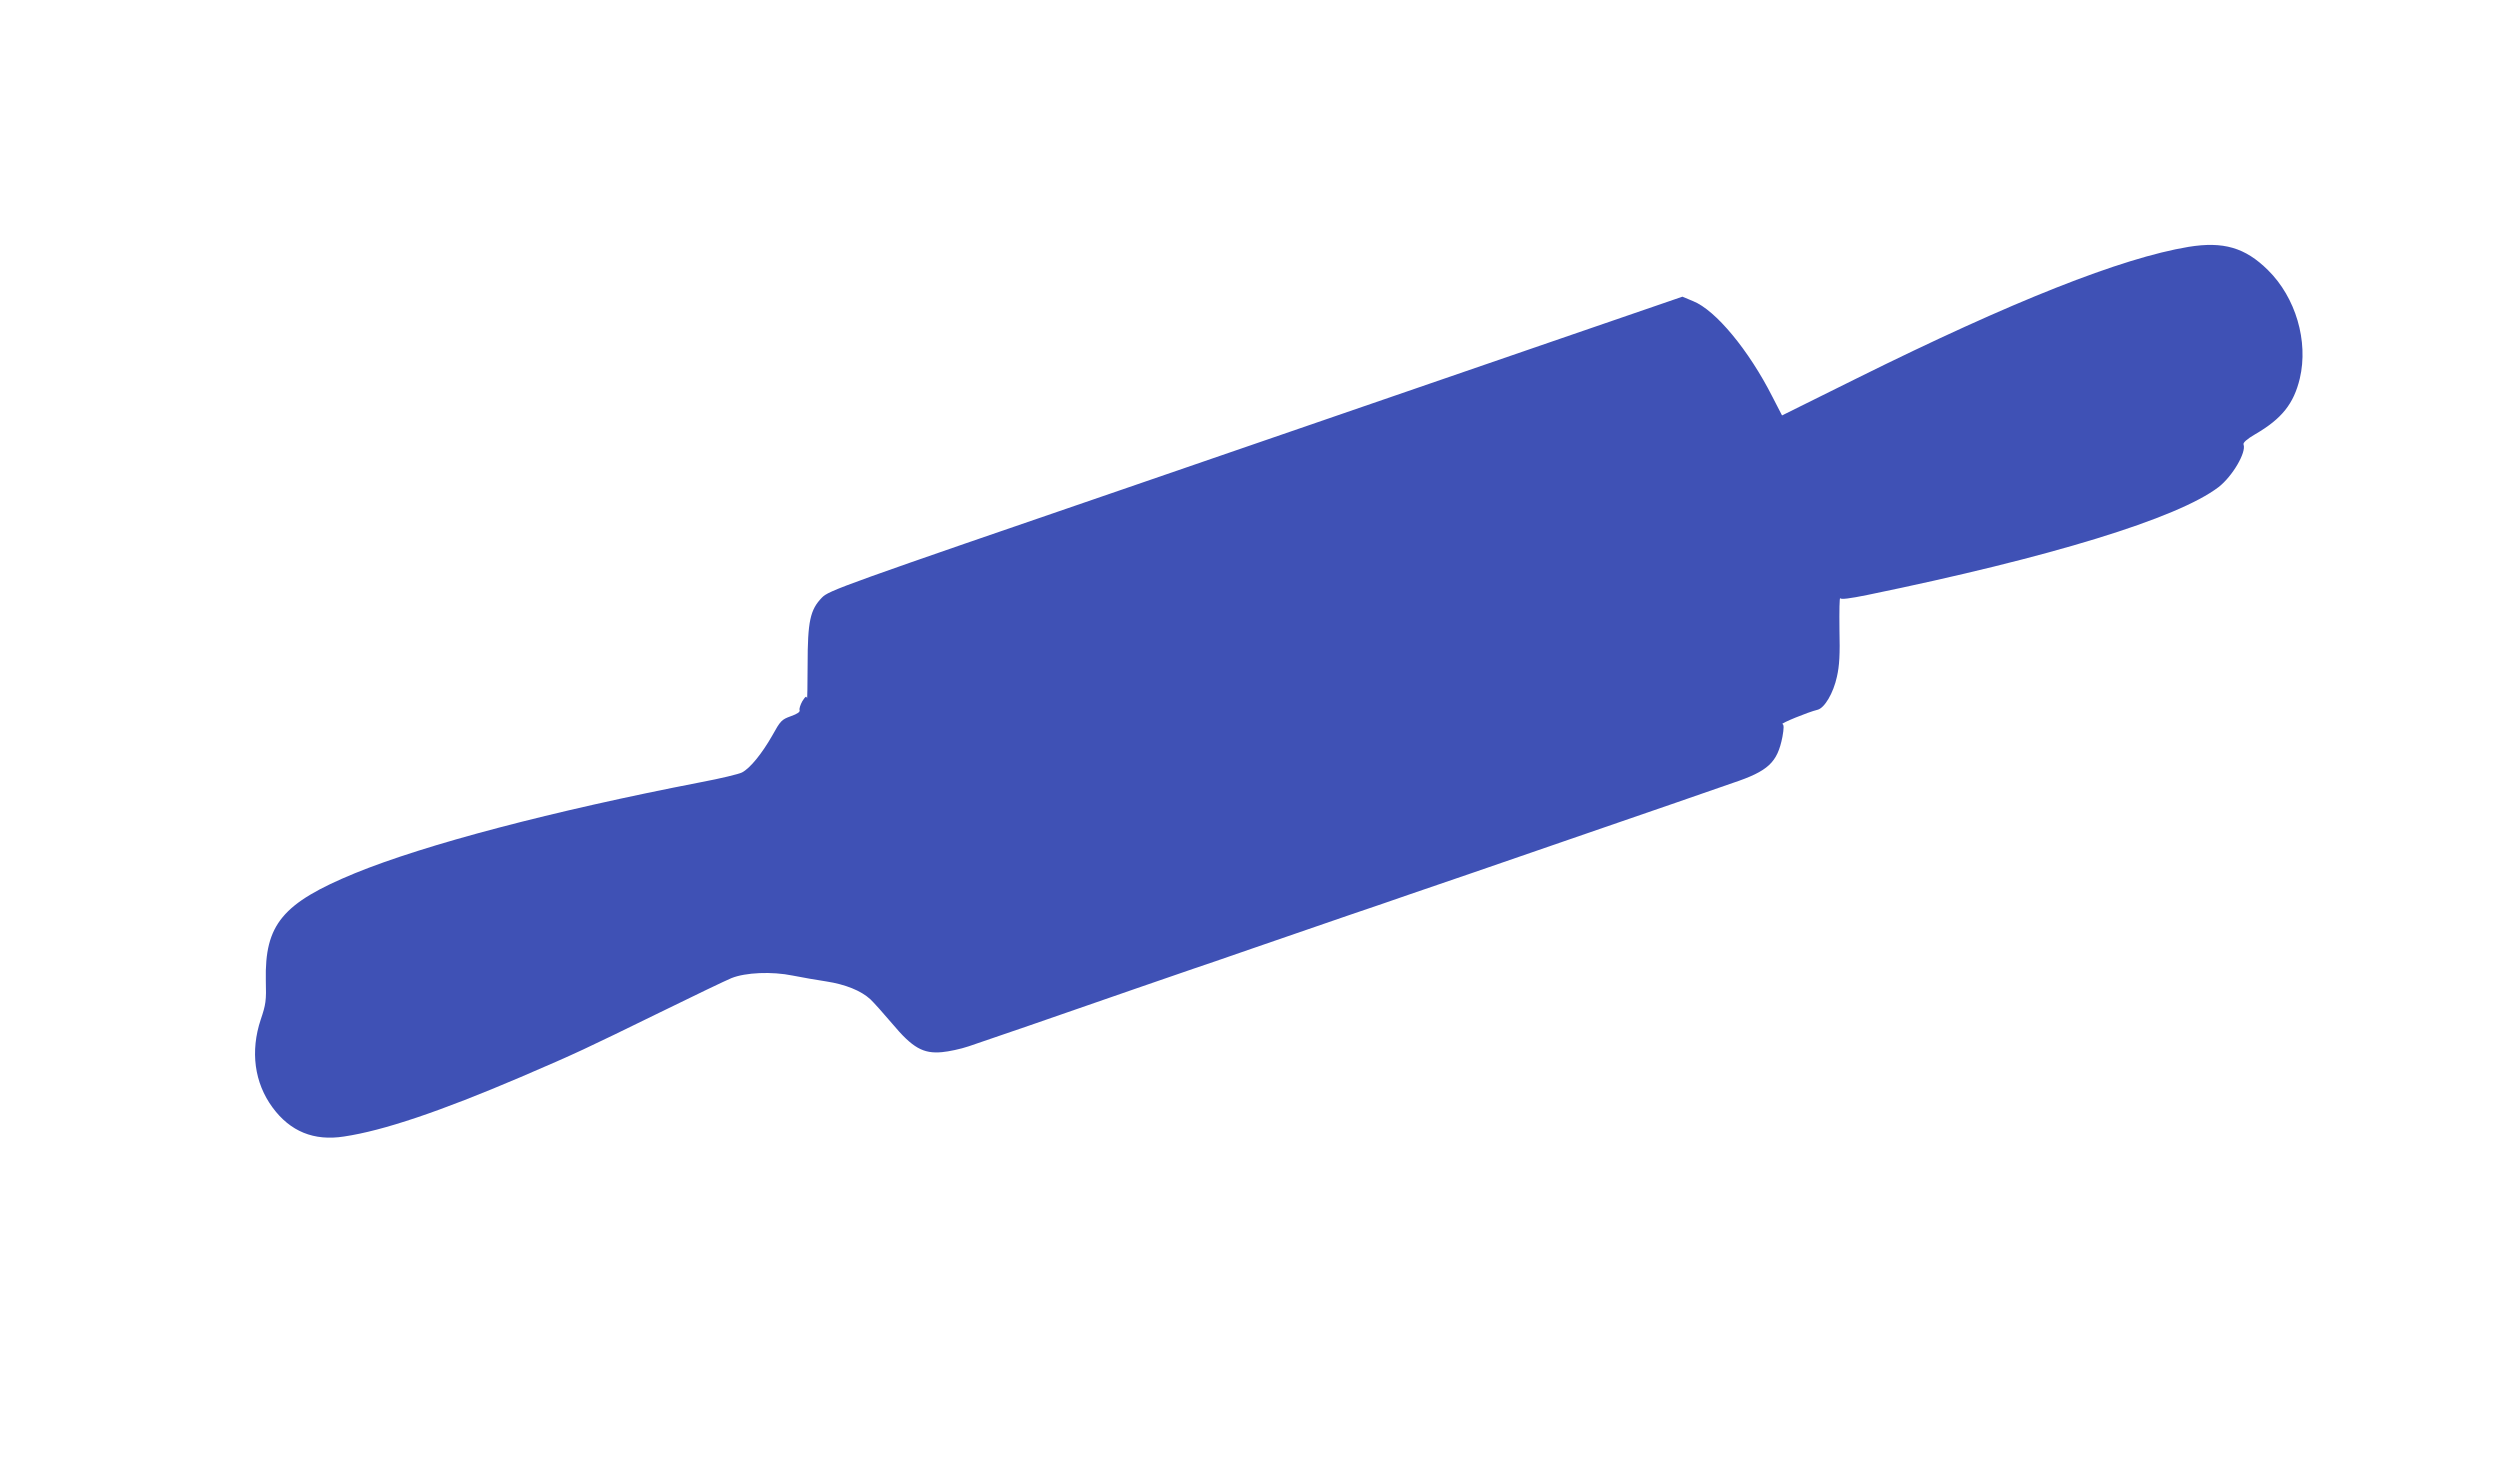 <?xml version="1.0" standalone="no"?>
<!DOCTYPE svg PUBLIC "-//W3C//DTD SVG 20010904//EN"
 "http://www.w3.org/TR/2001/REC-SVG-20010904/DTD/svg10.dtd">
<svg version="1.0" xmlns="http://www.w3.org/2000/svg"
 width="1280pt" height="760pt" viewBox="0 0 1280 760"
 preserveAspectRatio="xMidYMid meet">
<g transform="translate(0,760) scale(0.1,-0.1)"
fill="#3f51b5" stroke="none">
<path d="M11205 6336 c-343 -57 -902 -278 -1696 -672 l-385 -191 -49 95 c-121
239 -291 444 -406 490 l-55 23 -570 -196 c-313 -108 -1296 -446 -2184 -752
-1564 -537 -1616 -556 -1652 -593 -60 -62 -73 -121 -73 -344 0 -104 -2 -181
-3 -171 -3 13 -8 10 -24 -15 -10 -18 -17 -39 -14 -46 3 -9 -11 -19 -45 -31
-47 -17 -53 -23 -95 -99 -53 -93 -114 -168 -155 -189 -15 -8 -110 -31 -211
-50 -758 -147 -1409 -318 -1771 -466 -371 -153 -462 -262 -456 -549 3 -104 0
-123 -26 -200 -54 -162 -33 -324 61 -451 90 -122 211 -172 365 -148 202 30
494 129 904 304 296 127 324 141 715 332 173 85 338 164 365 175 72 29 207 35
314 13 46 -9 124 -23 172 -30 97 -15 177 -47 225 -91 17 -16 68 -73 113 -126
103 -123 158 -154 254 -145 34 3 96 16 137 30 79 26 469 161 860 297 129 45
260 90 290 100 30 10 174 59 320 110 146 50 357 123 470 162 113 38 255 87
315 108 61 21 209 72 330 113 121 42 326 112 455 157 129 45 260 90 290 100
30 10 161 55 290 100 129 45 260 90 291 101 183 61 229 105 255 236 8 45 8 63
0 66 -10 3 130 61 180 73 36 9 81 86 99 169 13 57 16 113 13 243 -1 94 0 165
4 159 4 -7 47 -2 140 17 938 193 1587 392 1797 552 71 55 143 178 128 218 -4
9 17 28 60 53 136 79 197 156 228 285 45 191 -21 415 -163 555 -117 116 -229
148 -407 119z"/>
</g>
</svg>
